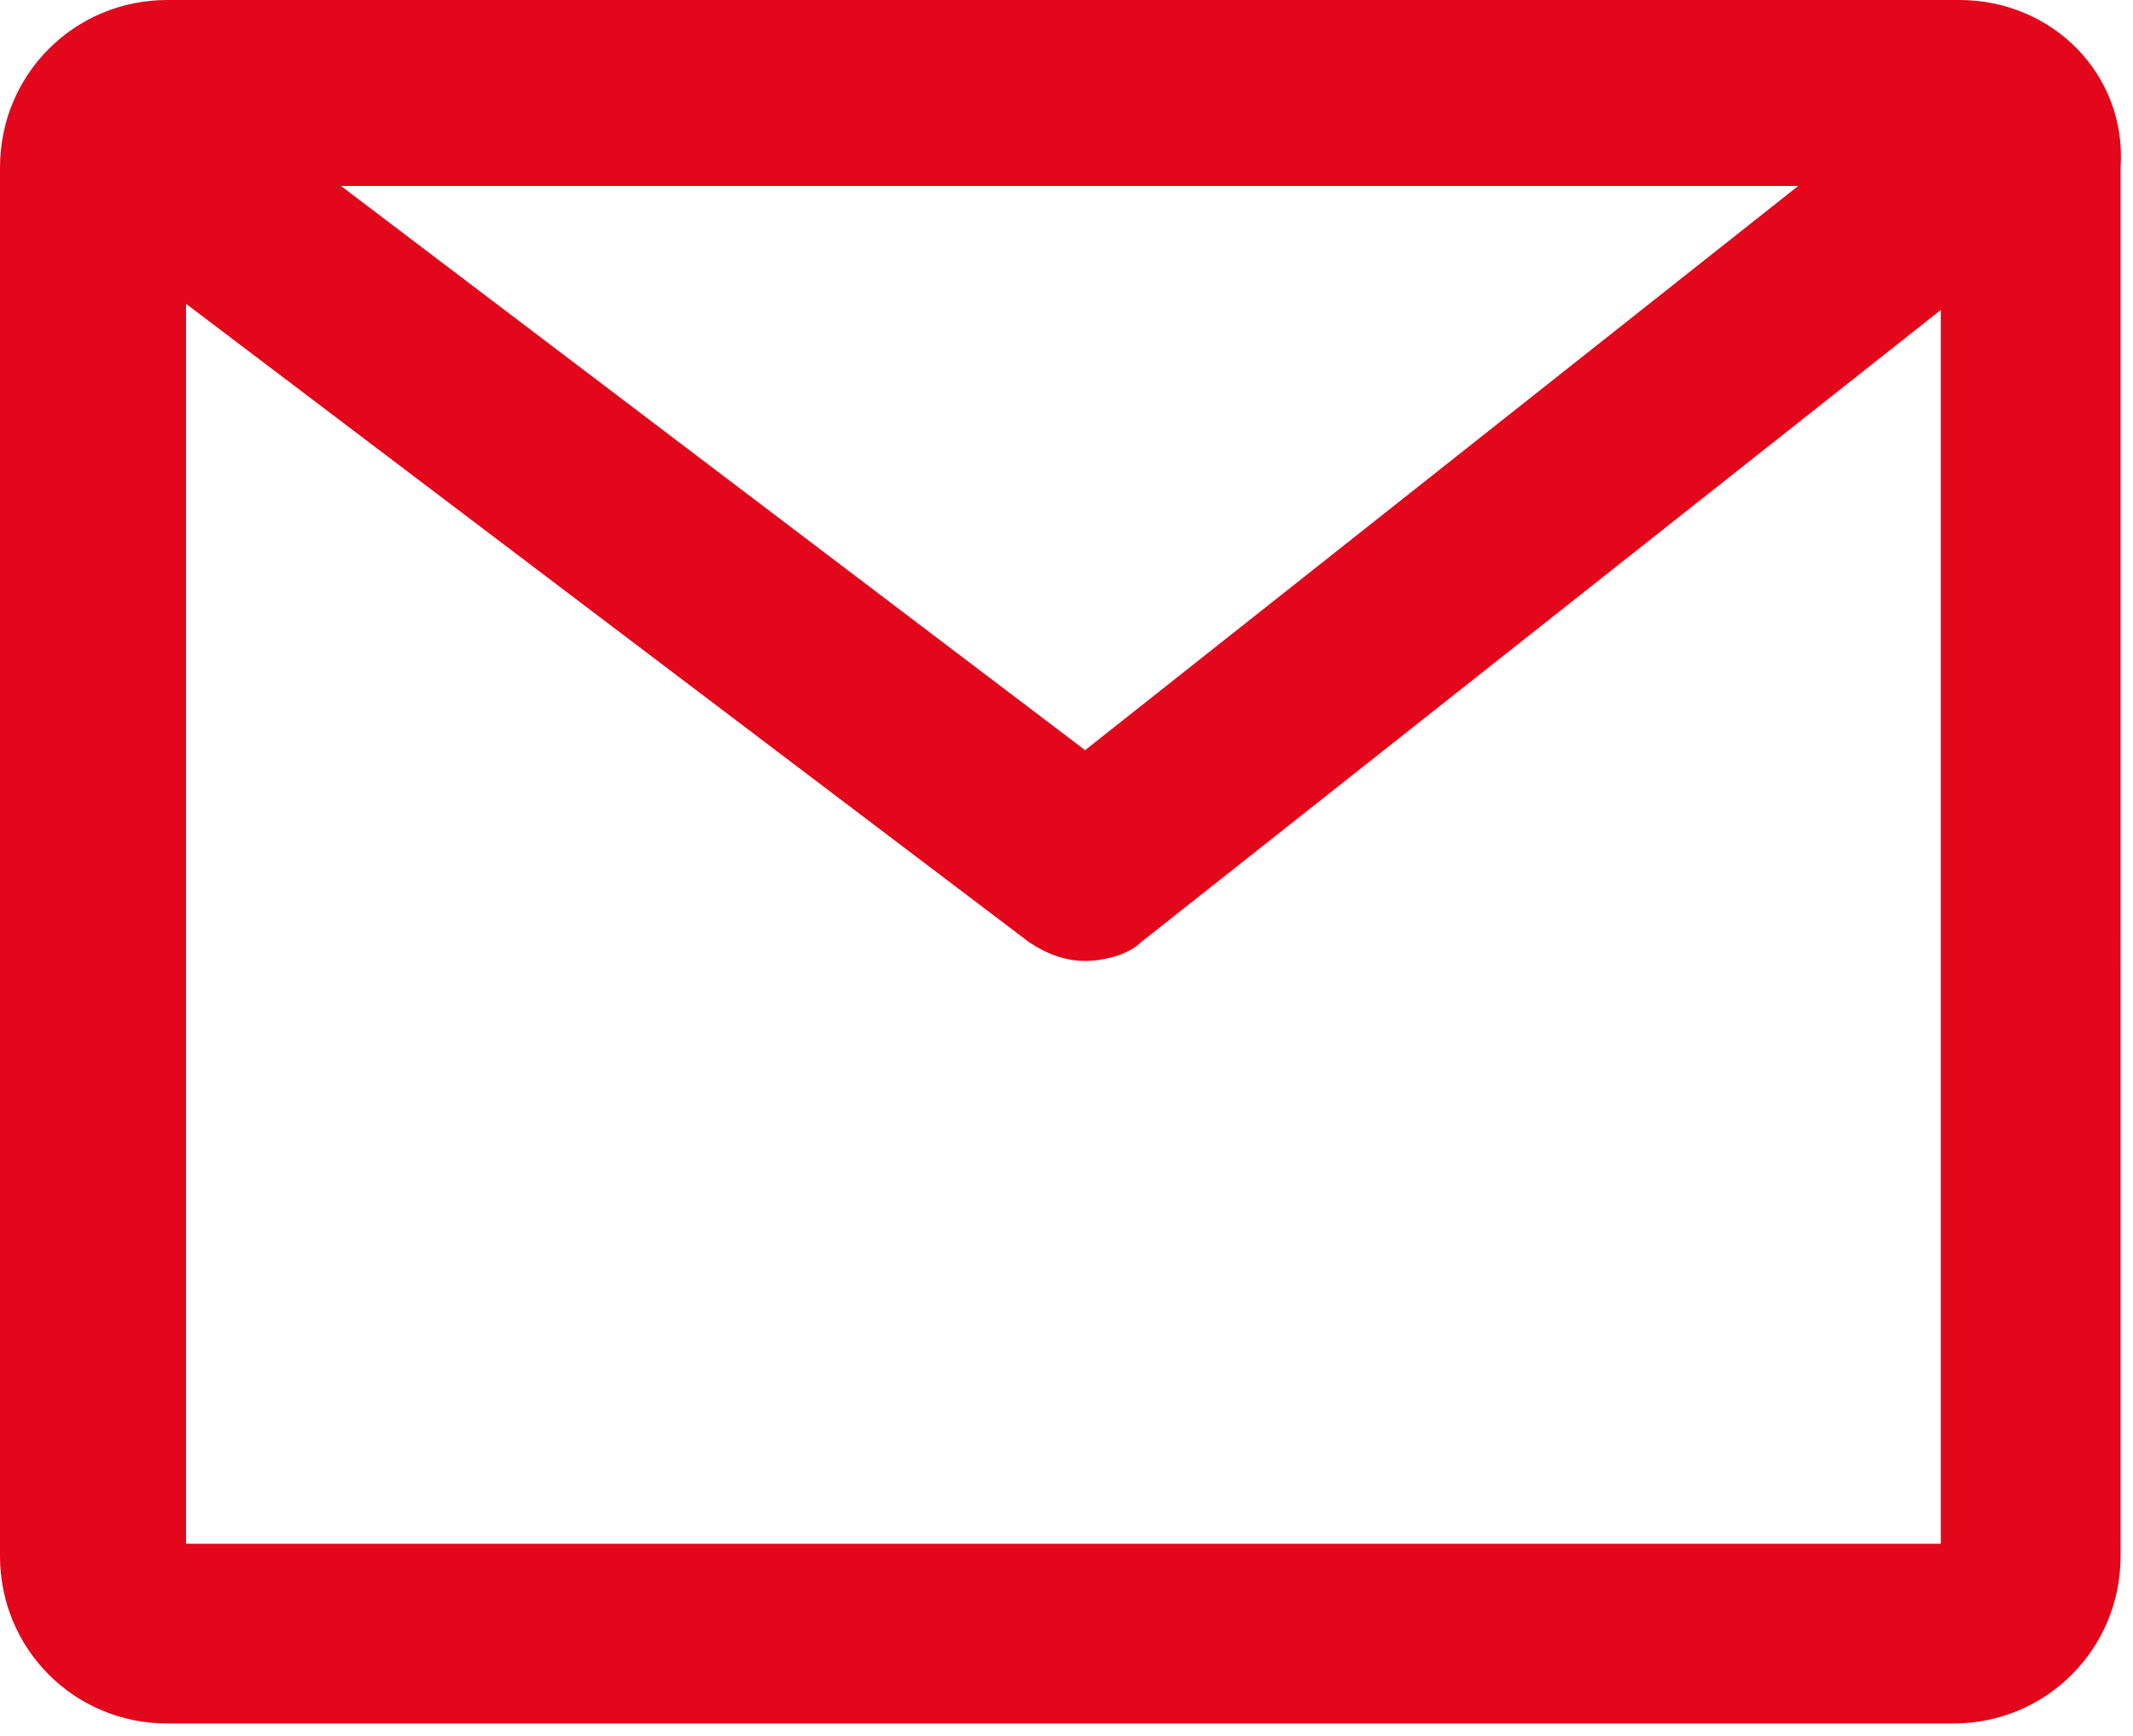 <?xml version="1.0" encoding="UTF-8"?>
<svg xmlns="http://www.w3.org/2000/svg" xmlns:xlink="http://www.w3.org/1999/xlink" version="1.0" id="Ebene_1" x="0px" y="0px" viewBox="0 0 34.4 28" style="enable-background:new 0 0 34.4 28;" xml:space="preserve">
<style type="text/css">
	.st0{fill:#E2071B;}
</style>
<path class="st0" d="M31.6,0H2.7C1.2,0,0,1.2,0,2.7v22.4c0,1.5,1.2,2.7,2.7,2.7h28.8c1.5,0,2.7-1.2,2.7-2.7V2.7  C34.3,1.2,33.1,0,31.6,0z M29,3l-11.5,9.1L5.5,3H29z M3,24.9v-20l13.6,10.3c0.3,0.2,0.6,0.3,0.9,0.3c0.3,0,0.7-0.1,0.9-0.3L31.3,5  v19.9H3z"></path>
</svg>
